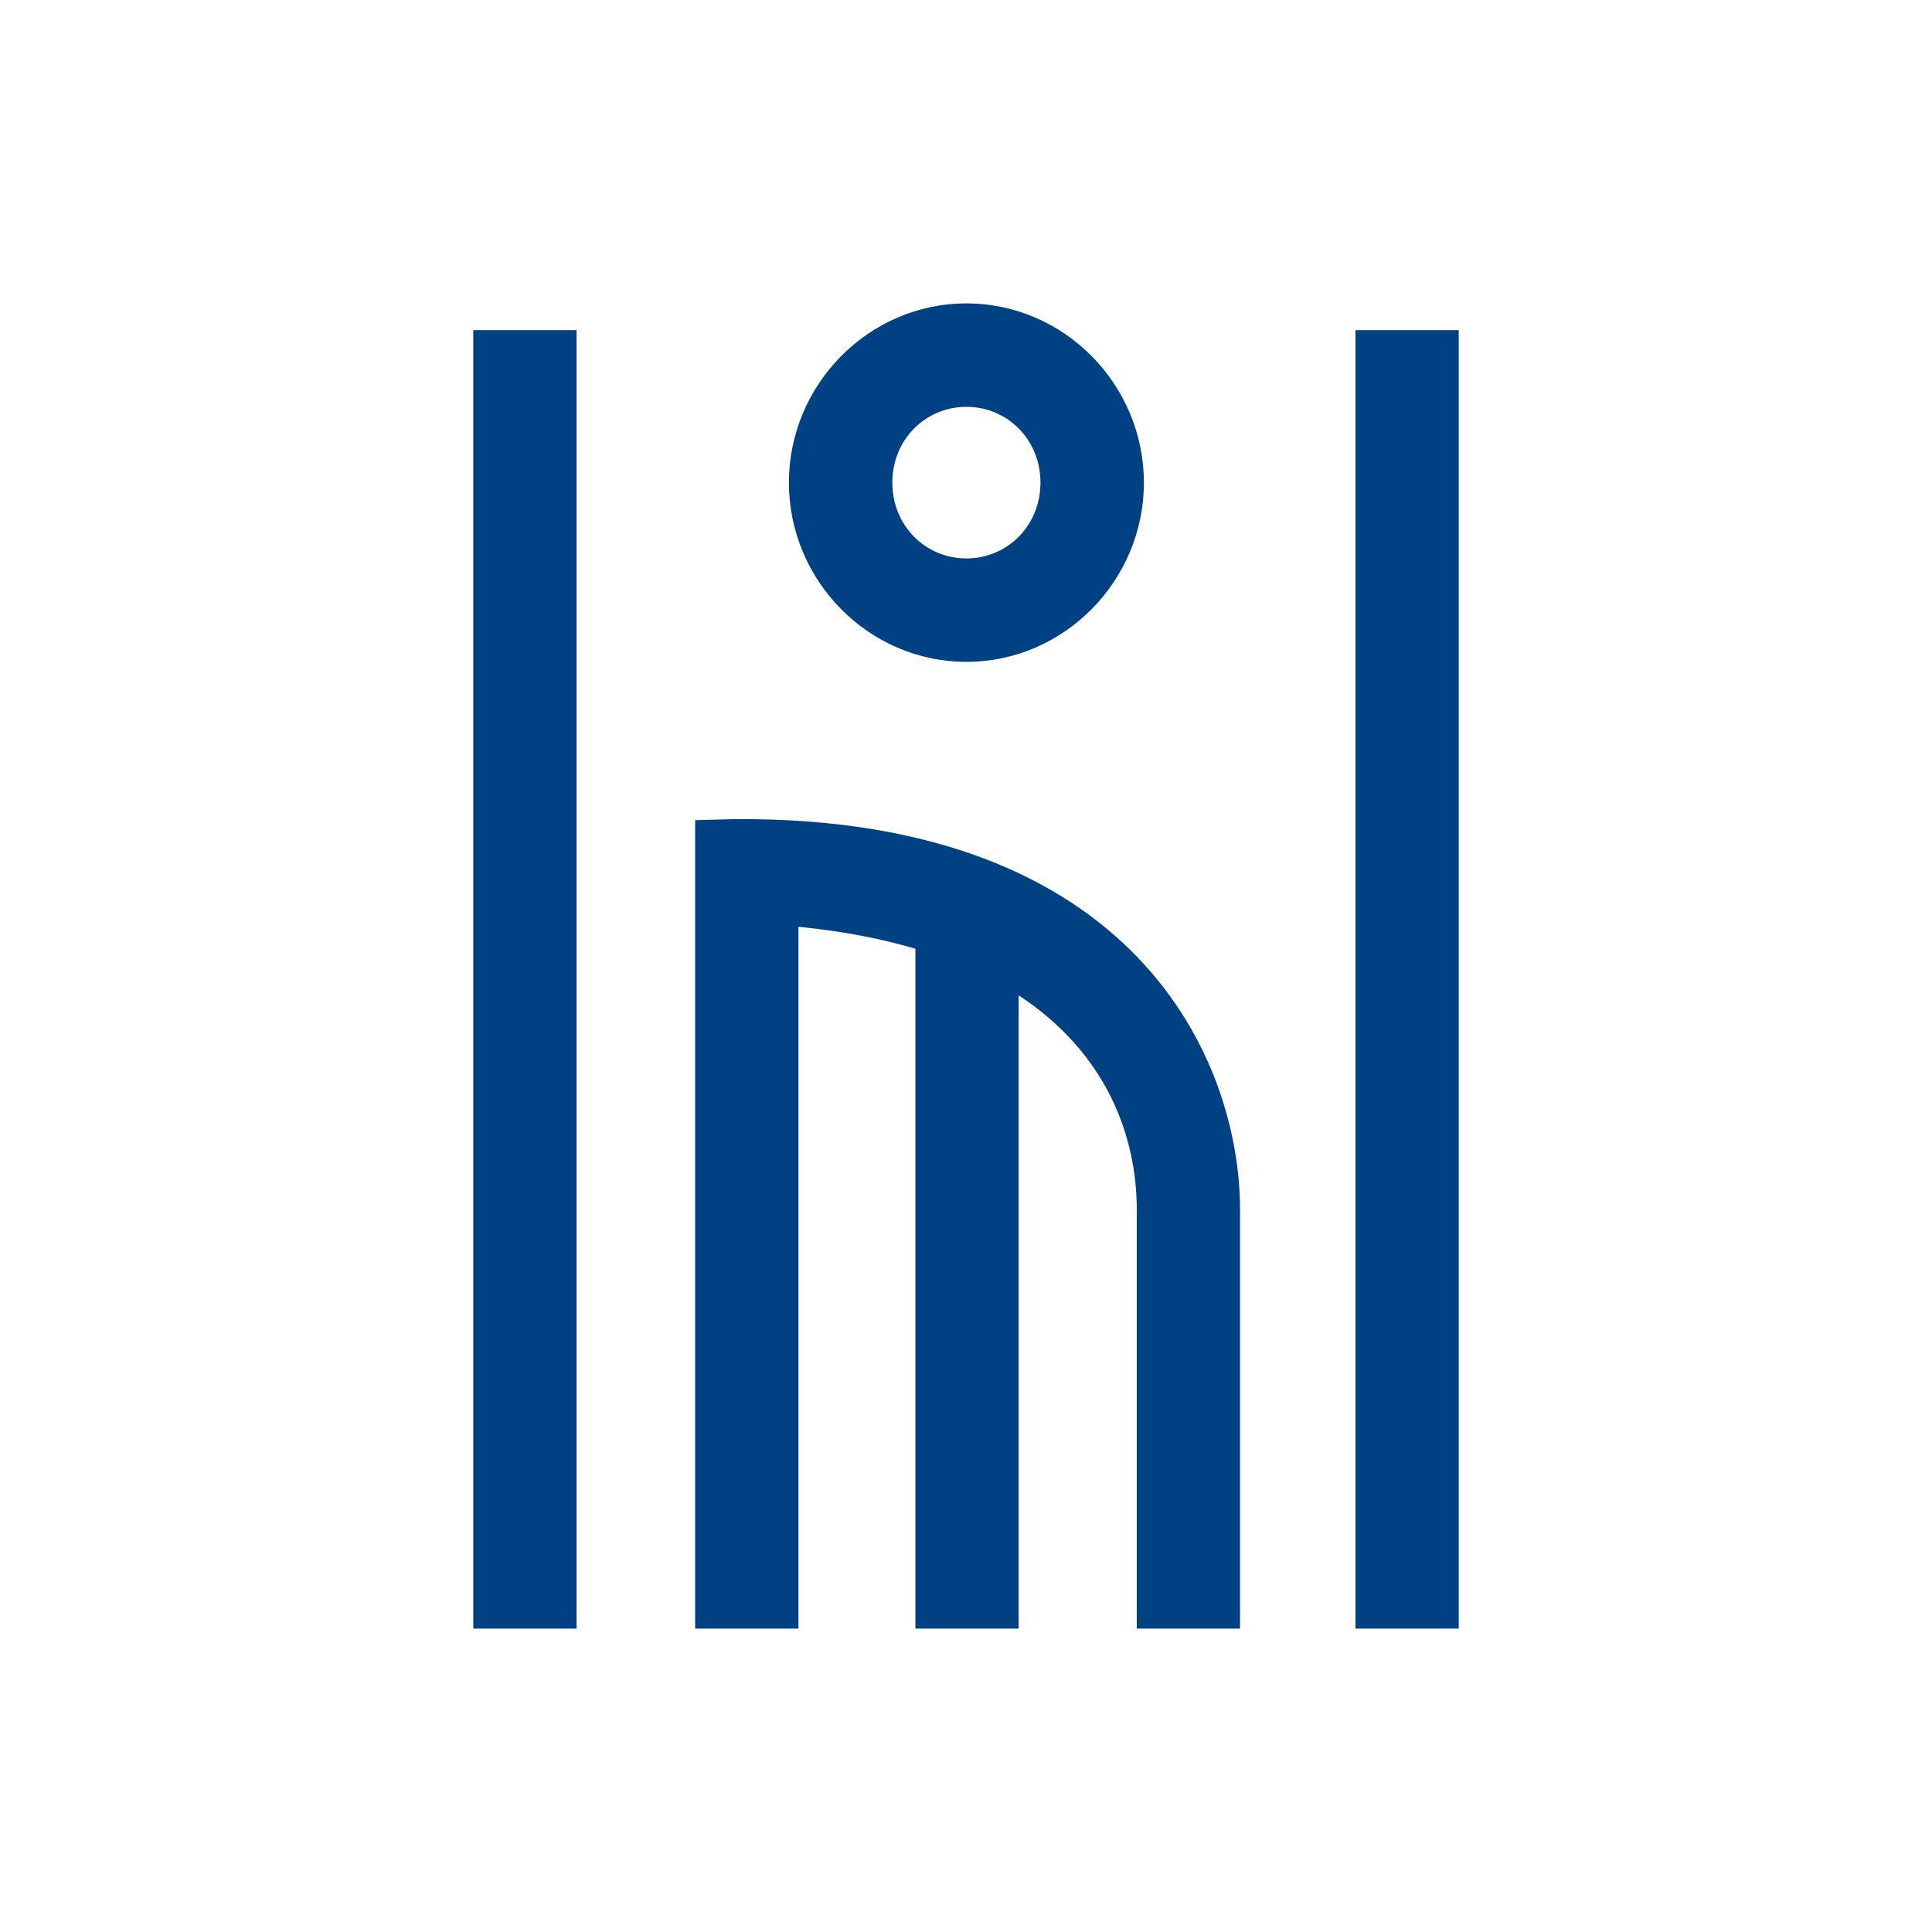 <?xml version="1.0" encoding="UTF-8" standalone="no"?>
<!-- Created with Inkscape (http://www.inkscape.org/) -->

<svg
   xmlns:dc="http://purl.org/dc/elements/1.1/"
   xmlns:cc="http://creativecommons.org/ns#"
   xmlns:rdf="http://www.w3.org/1999/02/22-rdf-syntax-ns#"
   xmlns:svg="http://www.w3.org/2000/svg"
   xmlns="http://www.w3.org/2000/svg"
   xmlns:sodipodi="http://sodipodi.sourceforge.net/DTD/sodipodi-0.dtd"
   xmlns:inkscape="http://www.inkscape.org/namespaces/inkscape"
   width="300"
   height="300"
   viewBox="0 0 300 300"
   version="1.1"
   id="svg8"
   inkscape:version="0.92.2 (5c3e80d, 2017-08-06)"
   sodipodi:docname="Scoriborn.svg"
   inkscape:export-filename="C:\Users\irock\Desktop\Stuff\Images\Homestuck\ezodiac\08 Blue\Derse\Scoriborn.png"
   inkscape:export-xdpi="320"
   inkscape:export-ydpi="320">
  <title
     id="title6531">Scoriborn</title>
  <defs
     id="defs2" />
  <sodipodi:namedview
     id="base"
     pagecolor="#ffffff"
     bordercolor="#666666"
     borderopacity="1.0"
     inkscape:pageopacity="0.0"
     inkscape:pageshadow="2"
     inkscape:zoom="1.979899"
     inkscape:cx="169.59392"
     inkscape:cy="130.60915"
     inkscape:document-units="px"
     inkscape:current-layer="layer1"
     showgrid="false"
     showguides="false"
     units="px"
     inkscape:pagecheckerboard="true"
     inkscape:showpageshadow="false" />
  <g
     inkscape:label="Layer 1"
     inkscape:groupmode="layer"
     id="layer1"
     transform="translate(781.429,-156.196)">
    <path
       style="fill:#004183;fill-opacity:1;stroke:none;stroke-width:15.314;stroke-linecap:butt;stroke-miterlimit:4;stroke-dasharray:none;stroke-opacity:0.492"
       d="m -631.367,203.308 c -15.186,0 -27.561,12.614 -27.561,27.83 0,15.216 12.374,27.83 27.561,27.83 15.186,0 27.562,-12.614 27.562,-27.83 0,-15.216 -12.376,-27.83 -27.562,-27.83 z m -76.572,4.148 v 201.629 h 16.037 V 207.456 Z m 136.986,0 v 201.629 h 16.035 V 207.456 Z m -60.414,11.912 c 6.388,0 11.502,5.115 11.502,11.77 0,6.654 -5.114,11.77 -11.502,11.77 -6.388,0 -11.502,-5.115 -11.502,-11.77 0,-6.654 5.114,-11.77 11.502,-11.77 z m -35.959,64.02 -6.158,0.162 v 125.535 h 16.037 V 300.107 c 6.848,0.677 12.883,1.843 18.16,3.412 v 105.566 h 16.035 V 310.751 c 13.851,9.094 18.34,22.141 18.34,33.295 v 65.039 h 16.035 v -65.039 c 0,-23.246 -16.304,-61.076 -78.449,-60.658 z"
       id="rect6509"
       inkscape:connector-curvature="0" />
  </g>
</svg>
